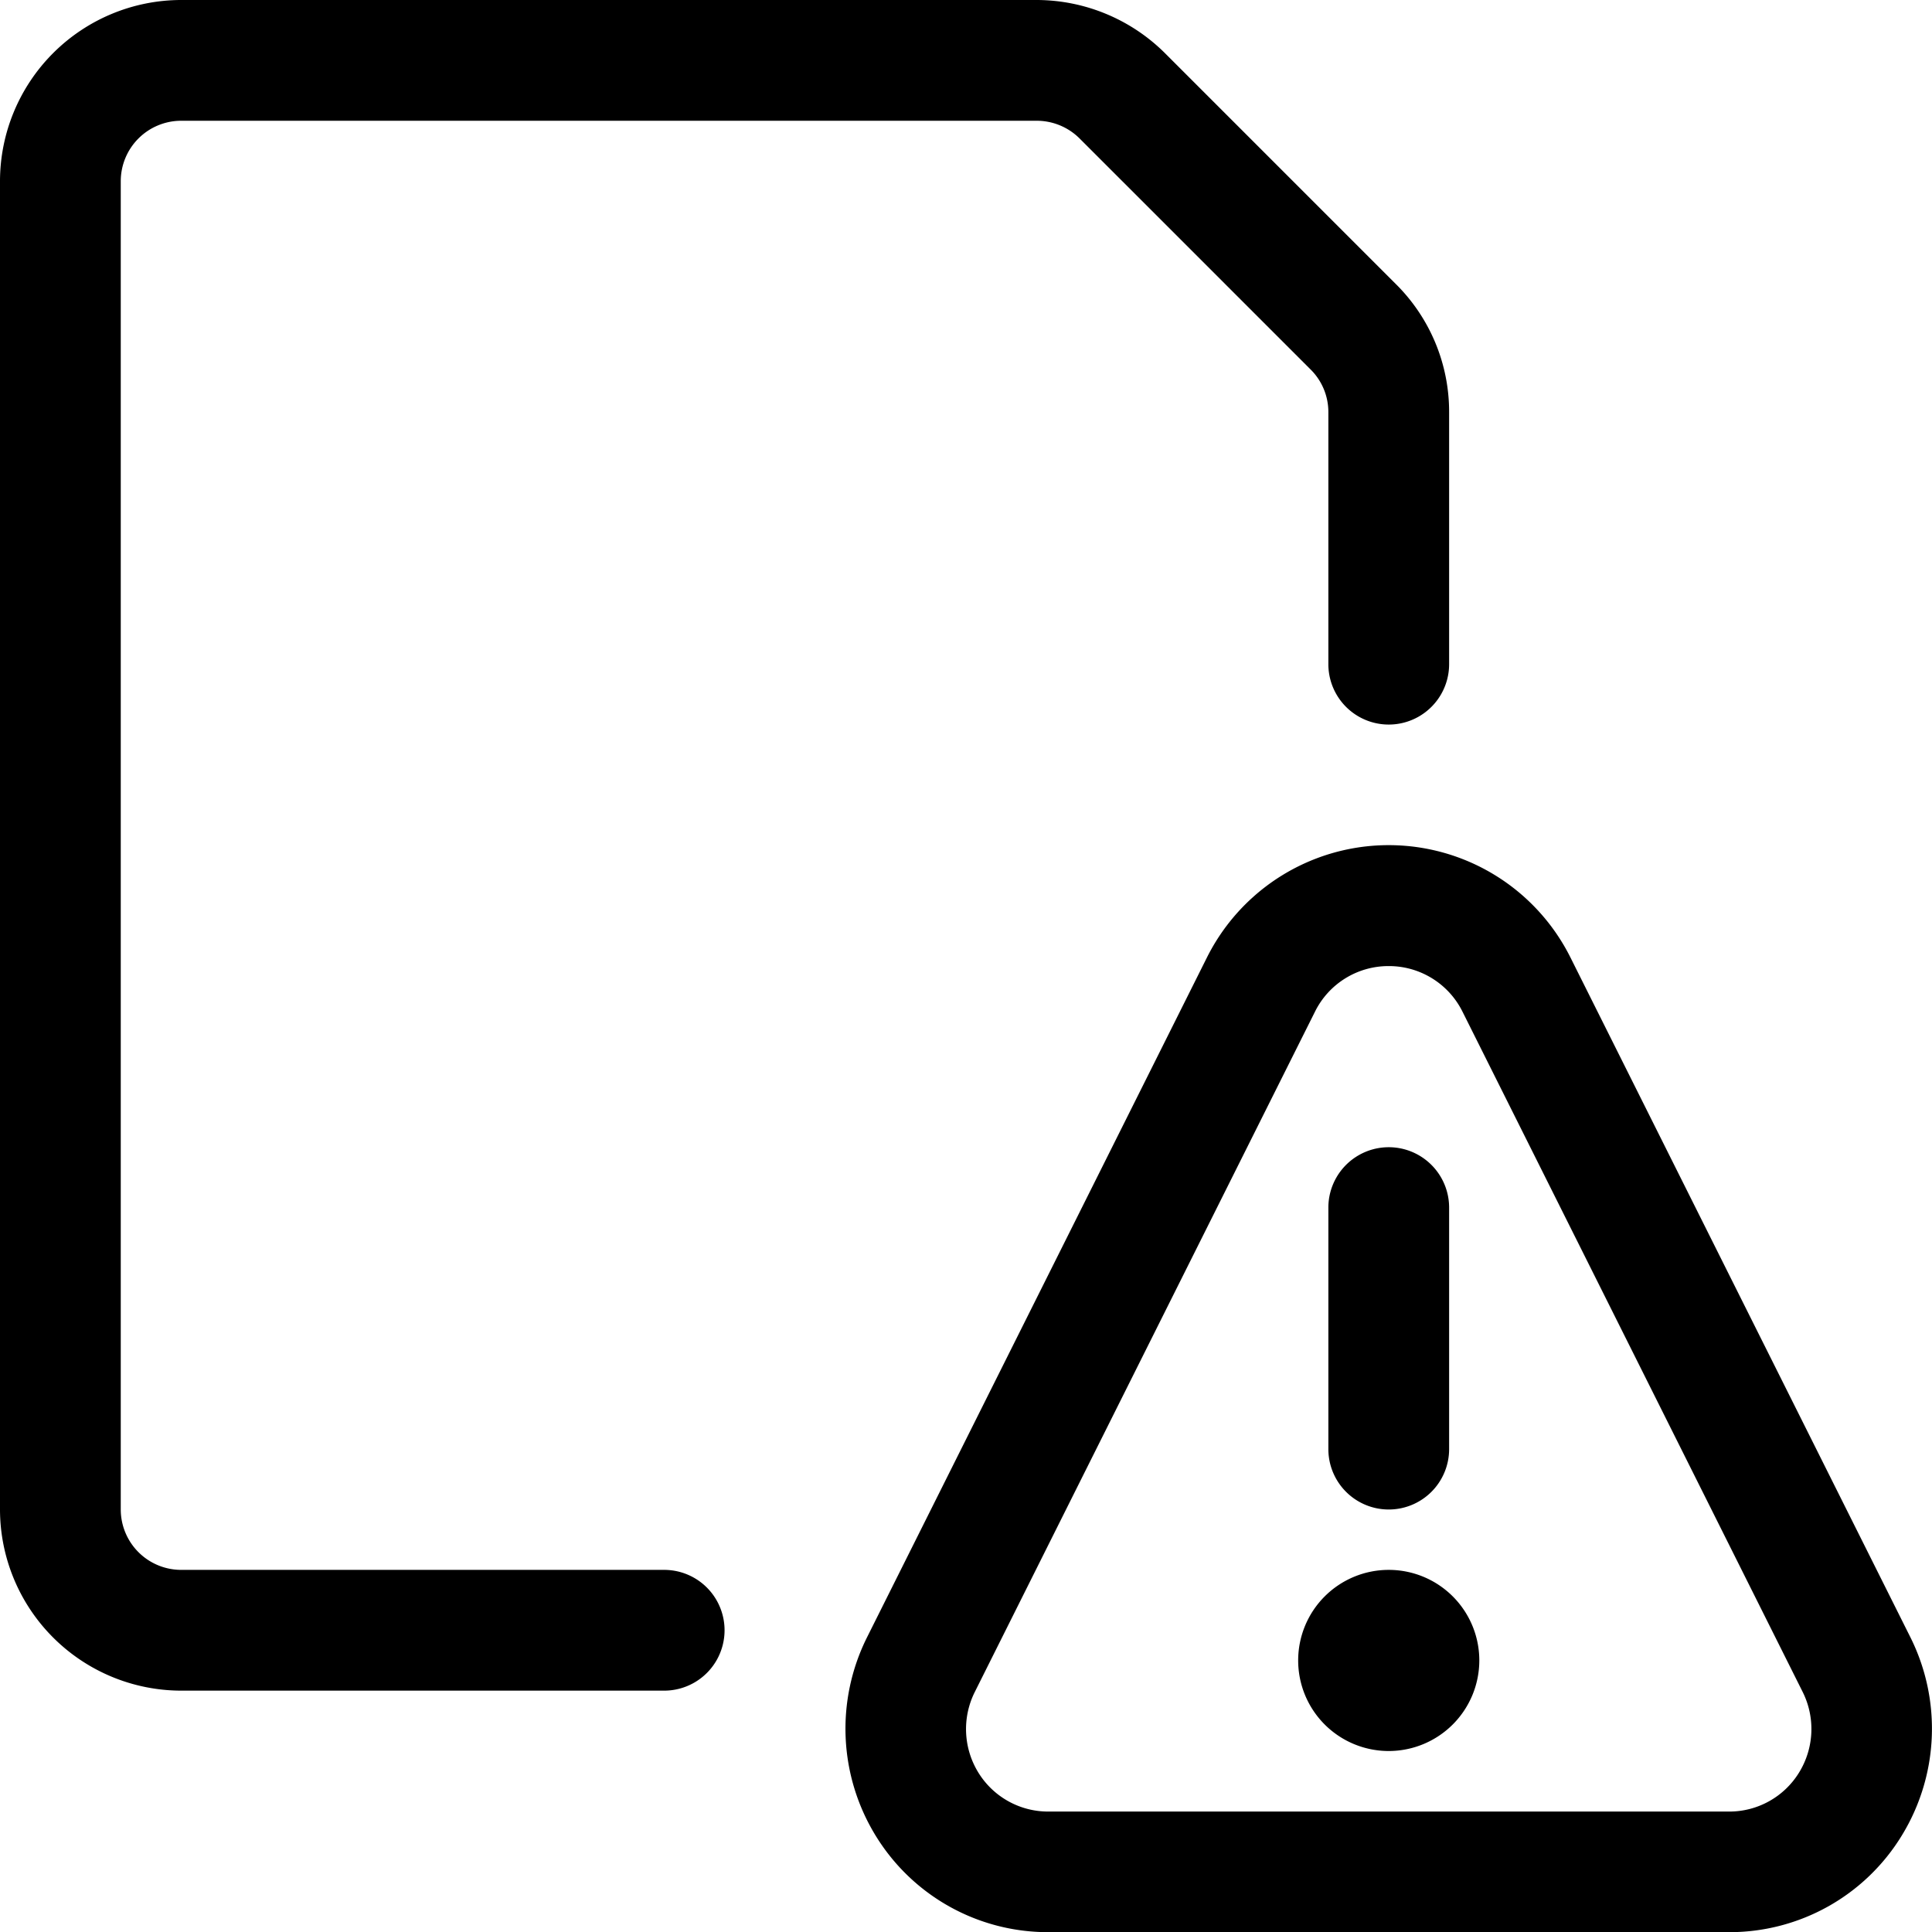 <svg xmlns="http://www.w3.org/2000/svg" width="23.998" height="24" viewBox="0 0 23.998 24"><g transform="translate(-436 -382)"><path d="M453.25,403.75a1.125,1.125,0,1,1,1.125-1.125A1.126,1.126,0,0,1,453.25,403.75Z"/><path d="M453.25,400.75a.75.75,0,0,1-.75-.75v-3a.75.75,0,0,1,1.5,0v3A.75.75,0,0,1,453.25,400.75Z"/><path d="M457.476,406h-8.452a2.508,2.508,0,0,1-2.148-1.2,2.54,2.54,0,0,1-.109-2.457l4.225-8.45a2.524,2.524,0,0,1,4.515,0l4.226,8.451a2.54,2.54,0,0,1-.111,2.457A2.507,2.507,0,0,1,457.476,406Zm-4.226-12a1.018,1.018,0,0,0-.916.566l-4.226,8.451a1.03,1.03,0,0,0,.044,1,1.018,1.018,0,0,0,.872.485h8.452a1.017,1.017,0,0,0,.871-.485,1.031,1.031,0,0,0,.045-1l-4.226-8.451A1.02,1.02,0,0,0,453.25,394Z"/><path d="M444.25,403h-6a2.253,2.253,0,0,1-2.25-2.25v-16.5a2.253,2.253,0,0,1,2.25-2.25h10.629a2.265,2.265,0,0,1,1.59.659l2.872,2.872a2.234,2.234,0,0,1,.659,1.59v3.129a.75.75,0,0,1-1.5,0v-3.129a.744.744,0,0,0-.219-.53l-2.872-2.872a.754.754,0,0,0-.53-.219H438.25a.751.751,0,0,0-.75.75v16.5a.751.751,0,0,0,.75.75h6a.75.75,0,0,1,0,1.5Z"/></g></svg>